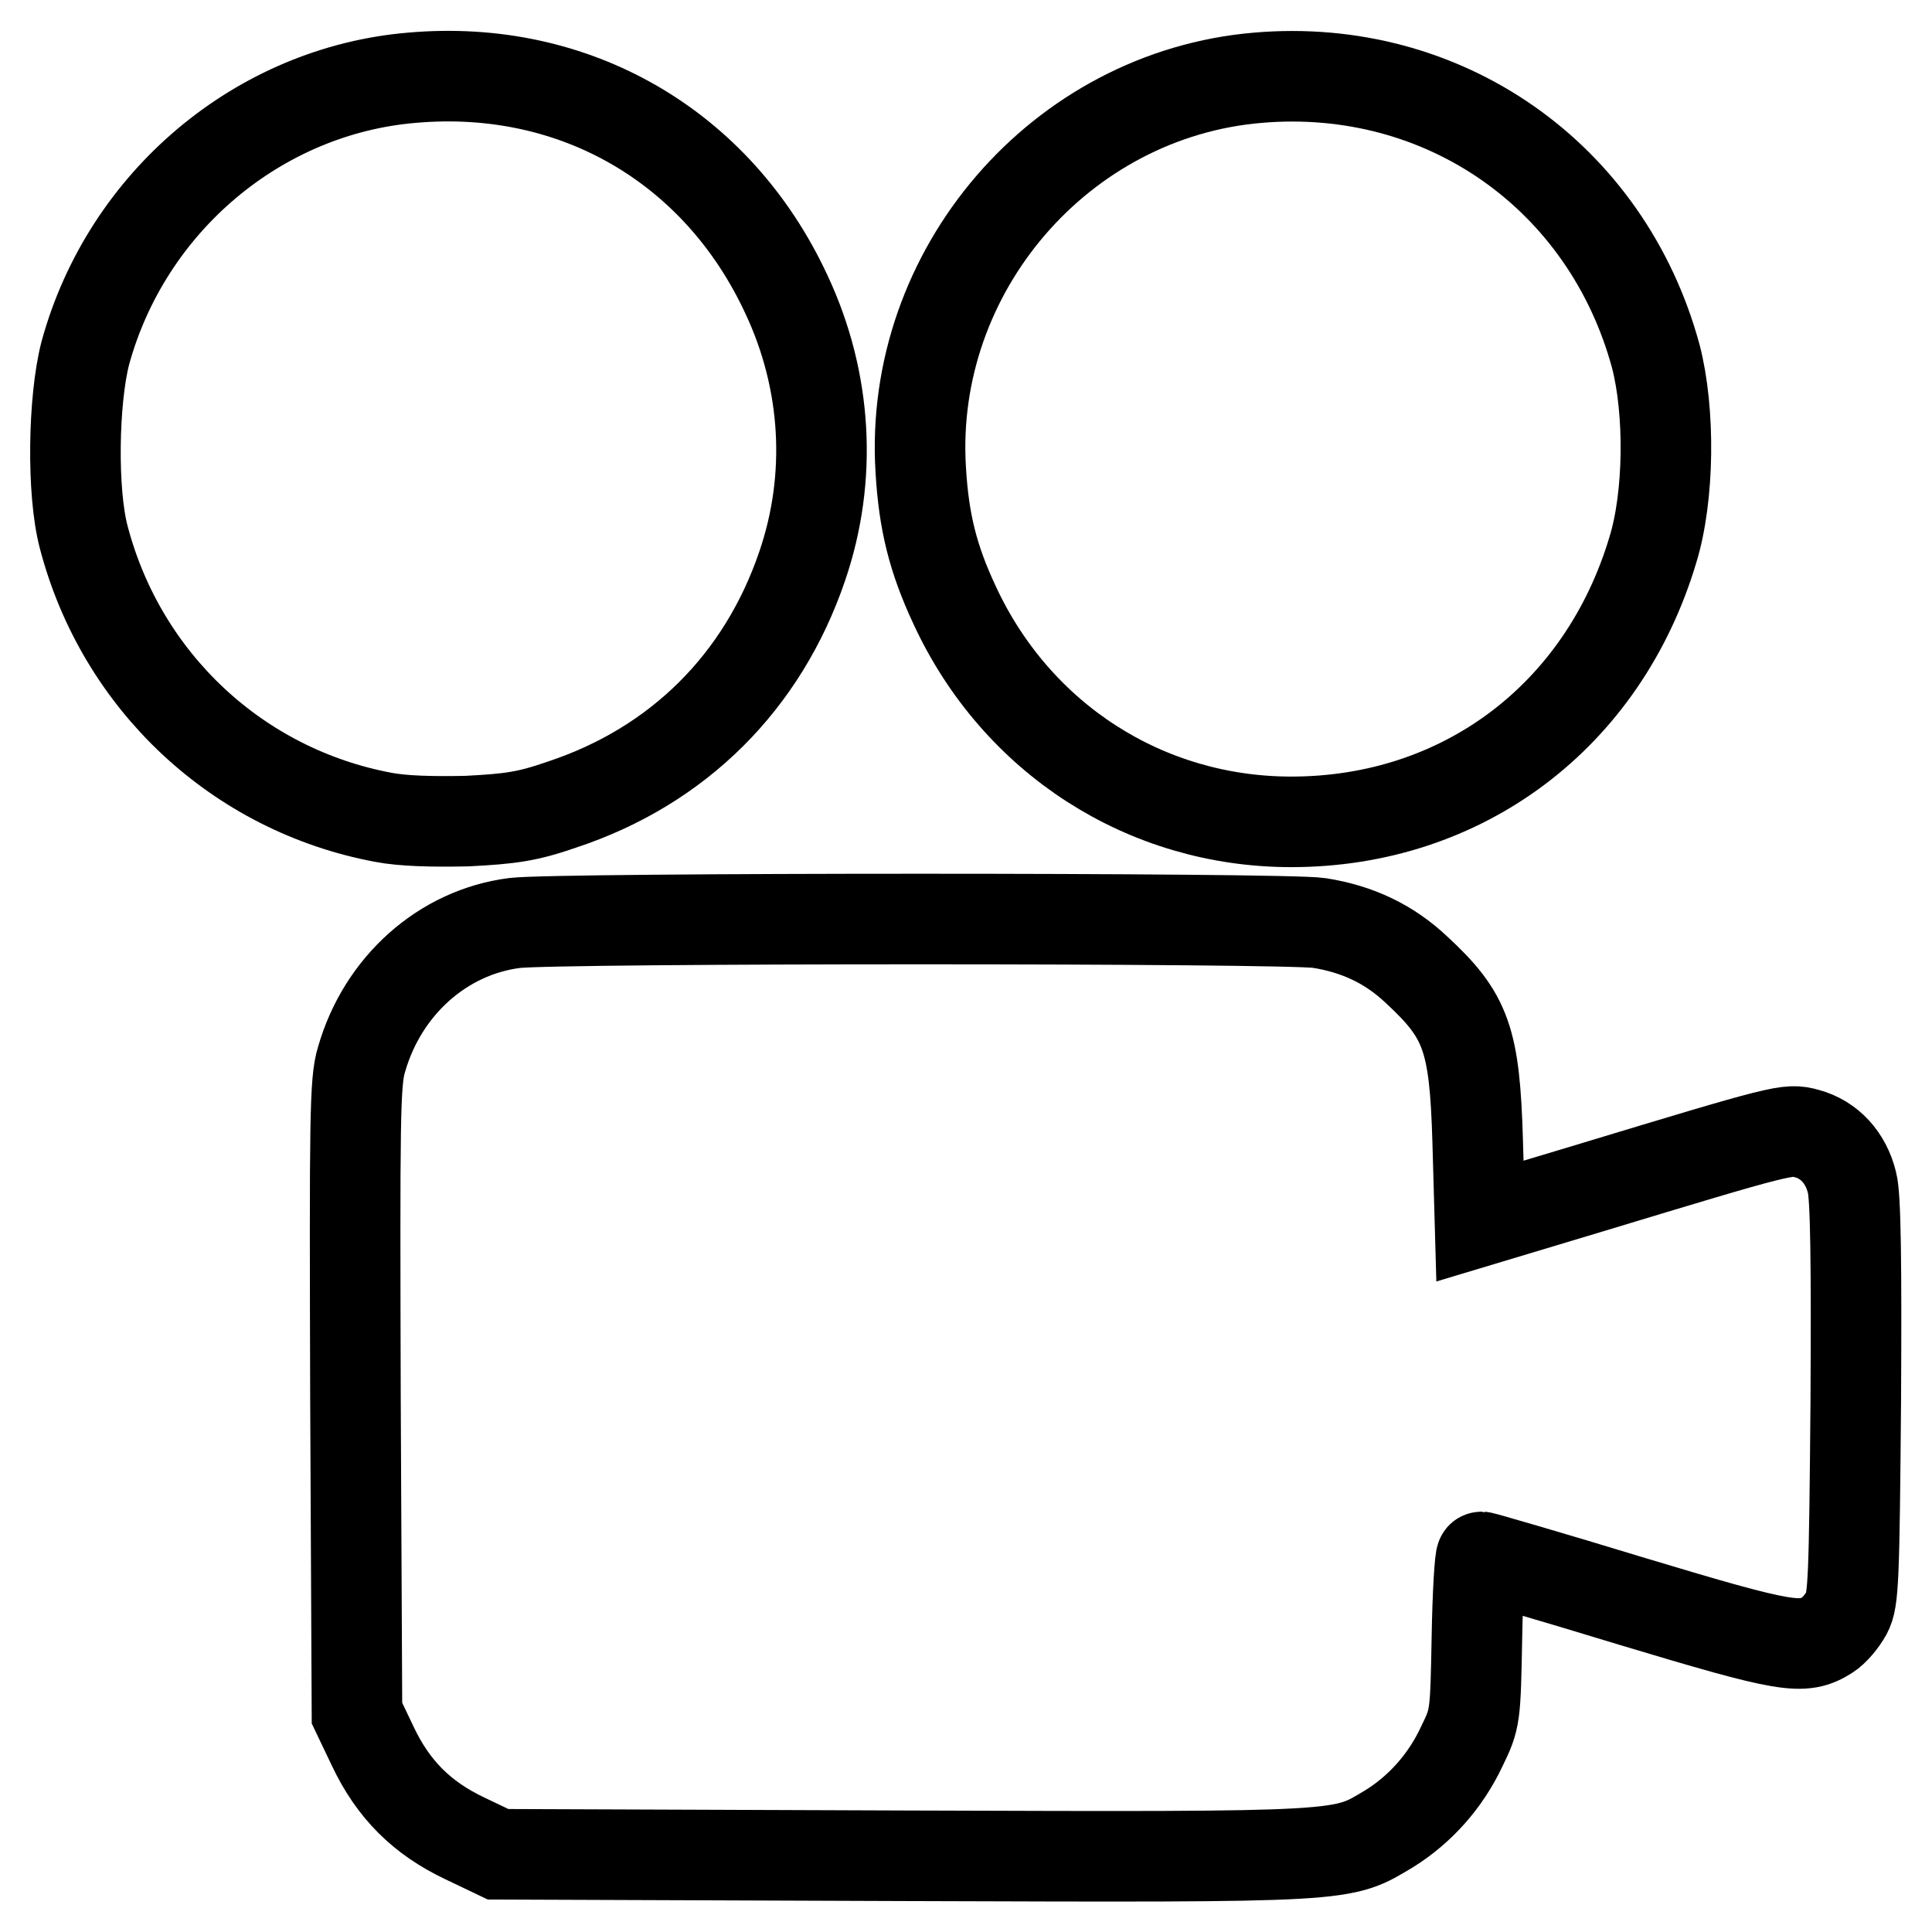 <?xml version="1.0" encoding="utf-8"?>
<!-- Svg Vector Icons : http://www.onlinewebfonts.com/icon -->
<!DOCTYPE svg PUBLIC "-//W3C//DTD SVG 1.1//EN" "http://www.w3.org/Graphics/SVG/1.1/DTD/svg11.dtd">
<svg version="1.1" xmlns="http://www.w3.org/2000/svg" xmlns:xlink="http://www.w3.org/1999/xlink" x="0px" y="0px" viewBox="0 0 256 256" enable-background="new 0 0 256 256" xml:space="preserve">
<g><g><g><path stroke-width="12" fill-opacity="0" stroke="#000000"  d="M54.6,10.3C34.3,12,16.8,26.7,11.3,46.8C9.7,53,9.5,65.2,11.1,71.2c5,19.1,20.4,33.5,39.7,37.1c2.6,0.5,6.5,0.6,11.1,0.5c5.8-0.3,8-0.6,12.6-2.2c15.4-5.1,26.6-16.3,31.8-31.6c4-11.7,3.3-24.5-2.1-36C95.1,19.4,76.2,8.4,54.6,10.3z"/><path stroke-width="12" fill-opacity="0" stroke="#000000"  d="M166.7,10.3c-26.2,2.2-46.3,25.6-44.7,51.9c0.4,6.9,1.6,11.8,4.5,18c8.2,17.7,25.3,28.7,44.6,28.7c22.7,0,41.3-14,47.9-36c2.2-7.1,2.3-18.4,0.4-25.7C212.9,23.3,191.3,8.2,166.7,10.3z"/><path stroke-width="12" fill-opacity="0" stroke="#000000"  d="M68.2,122.3c-9.5,1.2-17.5,8.3-20.3,18.1c-0.9,2.9-0.9,7.9-0.8,44.9l0.2,41.7l2.1,4.4c2.7,5.7,6.5,9.5,12.2,12.2l4.4,2.1l53.9,0.2c59.6,0.2,57.8,0.2,64.2-3.6c4-2.5,7.4-6.2,9.6-10.9c1.8-3.7,1.8-3.9,2-14.5c0.1-5.8,0.4-10.6,0.6-10.6s9.2,2.6,20,5.9c20.6,6.2,22.6,6.5,25.9,4.4c0.8-0.5,1.9-1.8,2.5-2.9c0.9-1.7,1-4.3,1.2-28.1c0.1-18,0-27.1-0.5-28.9c-0.8-3.3-3-5.7-6-6.5c-2.5-0.7-2.9-0.6-29,7.3l-14.3,4.3l-0.3-10.6c-0.4-13.5-1.5-16.6-8.1-22.7c-3.6-3.4-7.8-5.4-12.9-6.2C170.4,121.6,73.8,121.6,68.2,122.3z"/></g></g></g>
</svg>